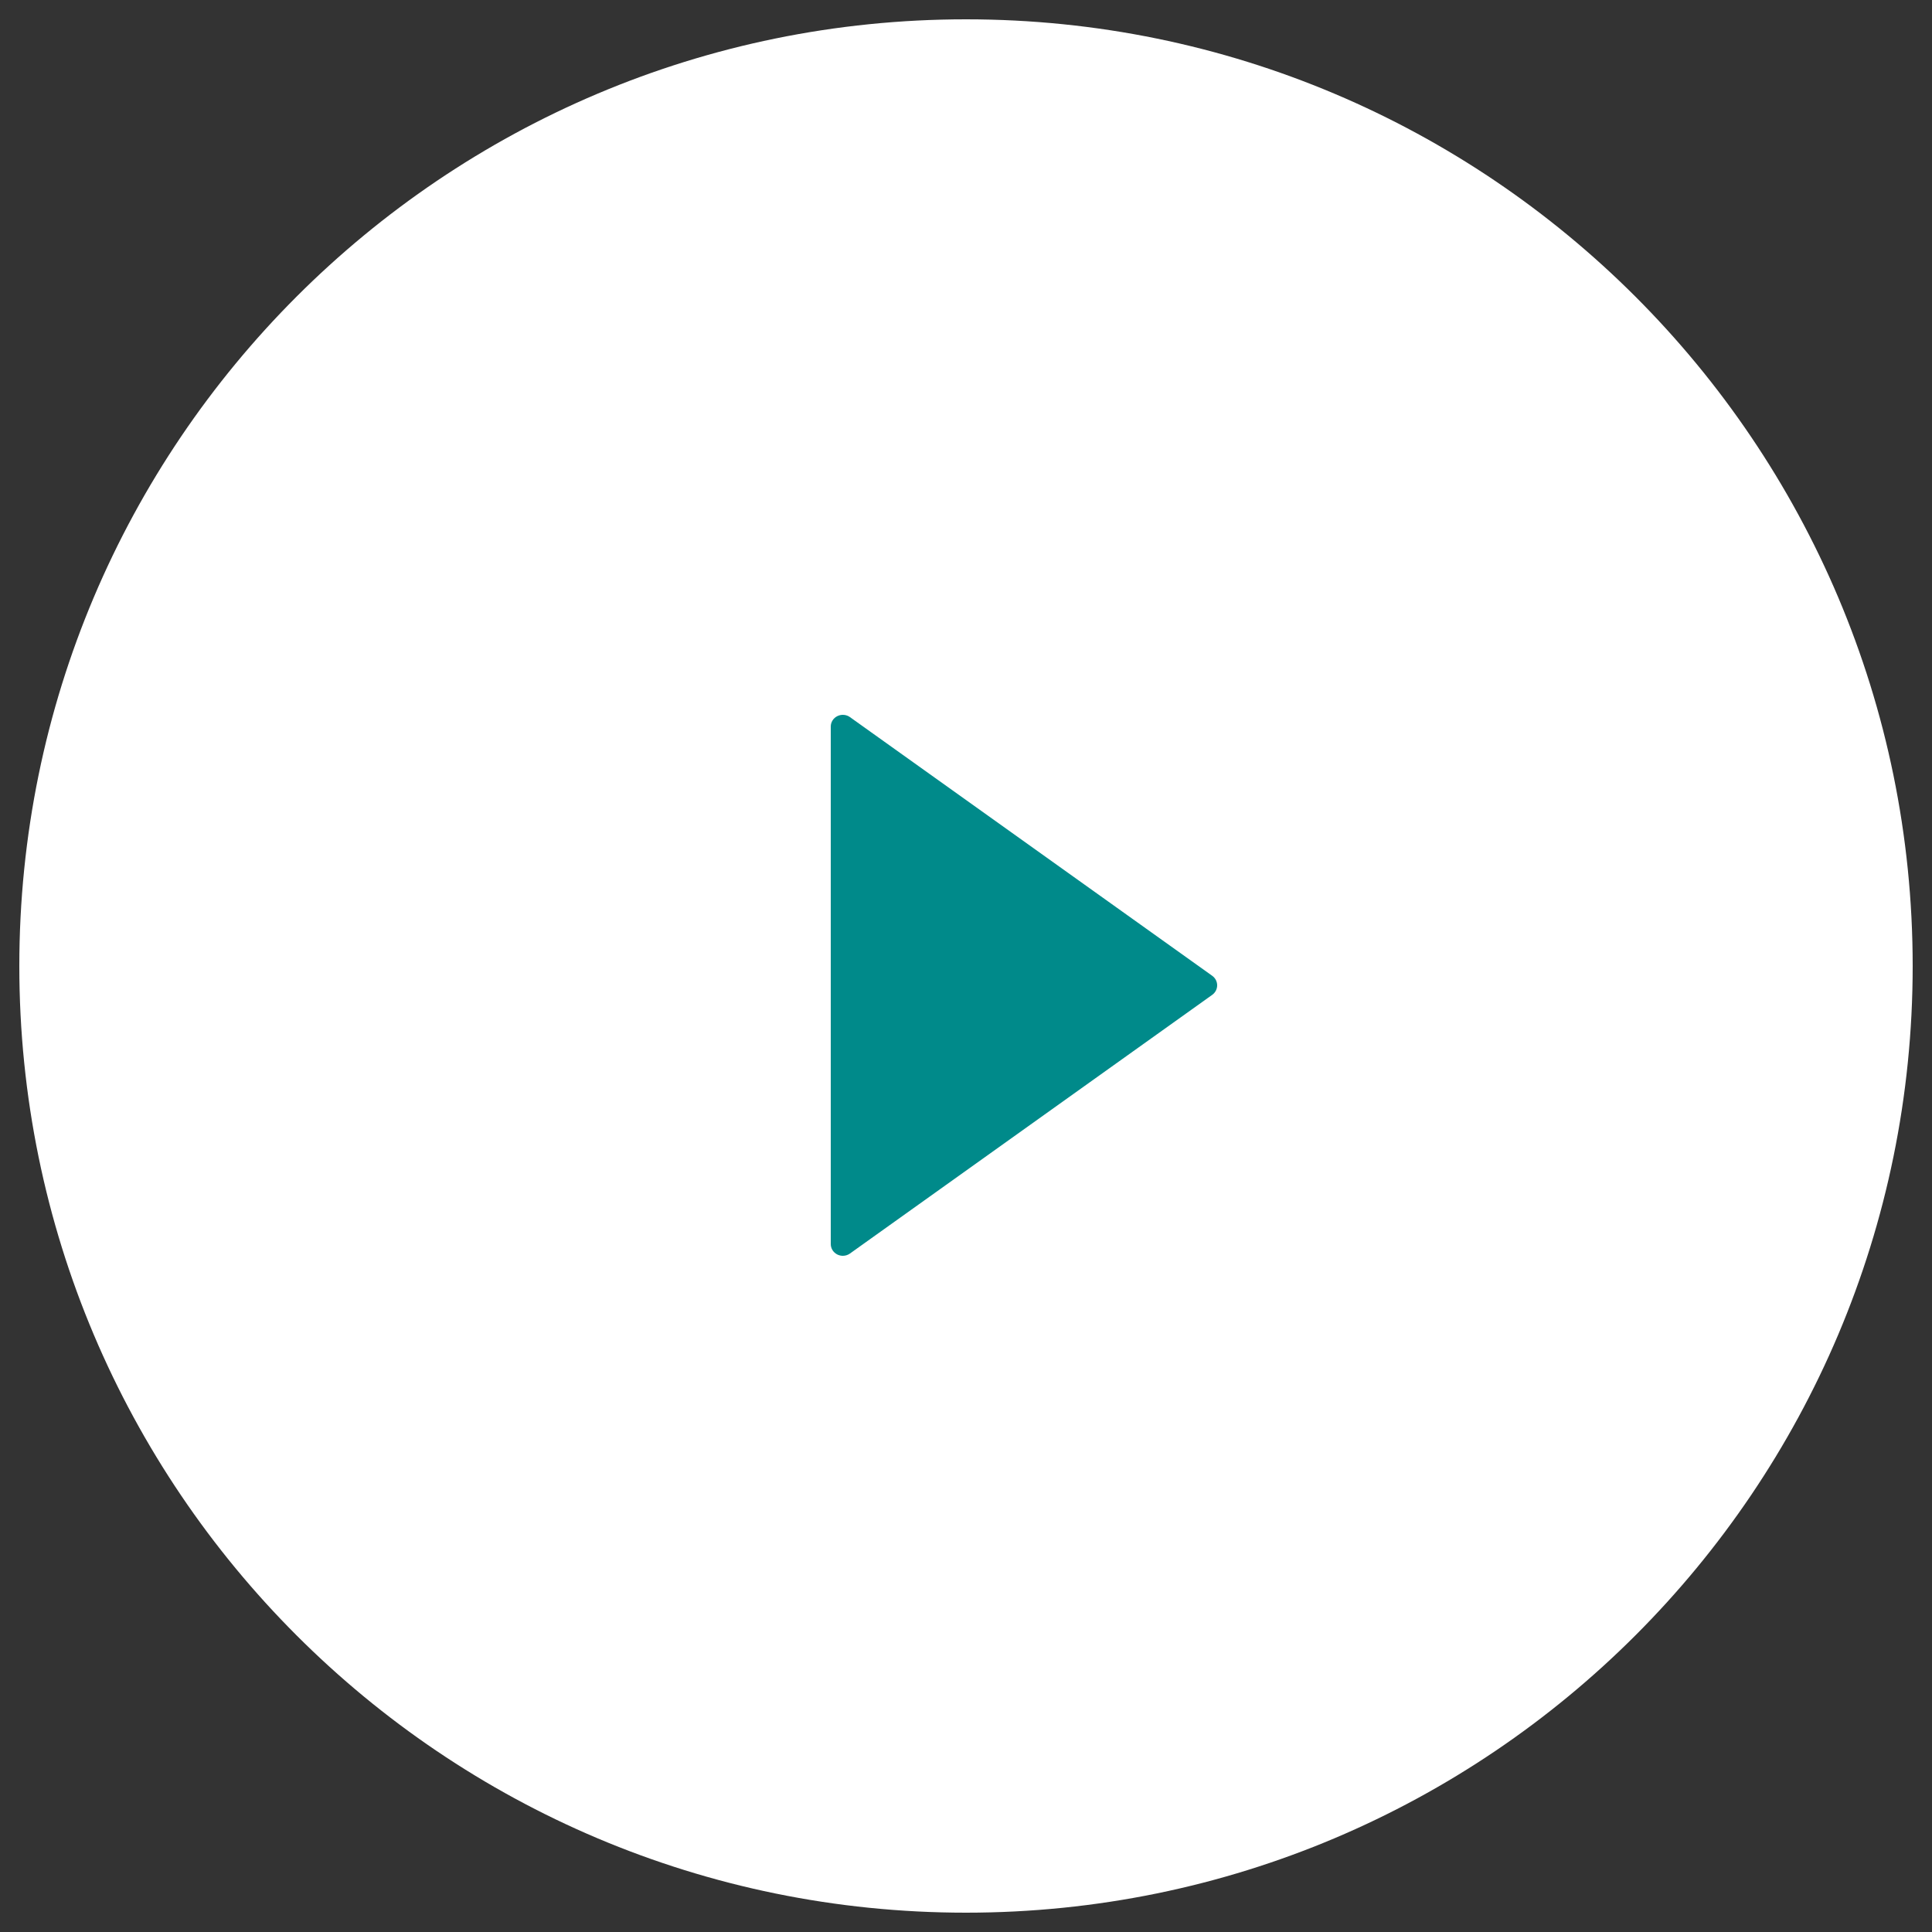 <?xml version="1.0" encoding="utf-8"?>
<svg width="50px" height="50px" viewBox="0 0 50 50" version="1.1" xmlns:xlink="http://www.w3.org/1999/xlink" xmlns="http://www.w3.org/2000/svg">
  <rect x="0" y="0" width="50" height="50" fill="#333333" stroke="none"/>
  <g id="RIGHT" transform="translate(0.5 0.5)">
    <path d="M24.5 49C38.031 49 49 38.031 49 24.5C49 10.969 38.031 0 24.5 0C10.969 0 0 10.969 0 24.5C0 38.031 10.969 49 24.5 49Z" id="Oval" fill="#FFFFFF" fill-rule="evenodd" stroke="none" />
    <g id="triangle-right-17" transform="translate(21 18)">
      <path d="M0.497 0.059C0.403 -0.009 0.277 -0.019 0.171 0.033C0.066 0.084 0 0.189 0 0.304L0 13.696C0 13.81 0.066 13.915 0.171 13.967C0.216 13.989 0.264 14 0.312 14C0.378 14 0.443 13.98 0.497 13.941L9.873 7.246C9.953 7.188 10 7.097 10 7C10 6.903 9.953 6.812 9.873 6.754L0.497 0.059Z" id="Path" fill="#008A8A" fill-rule="evenodd" stroke="none"  />
    </g>
  </g>
</svg>
